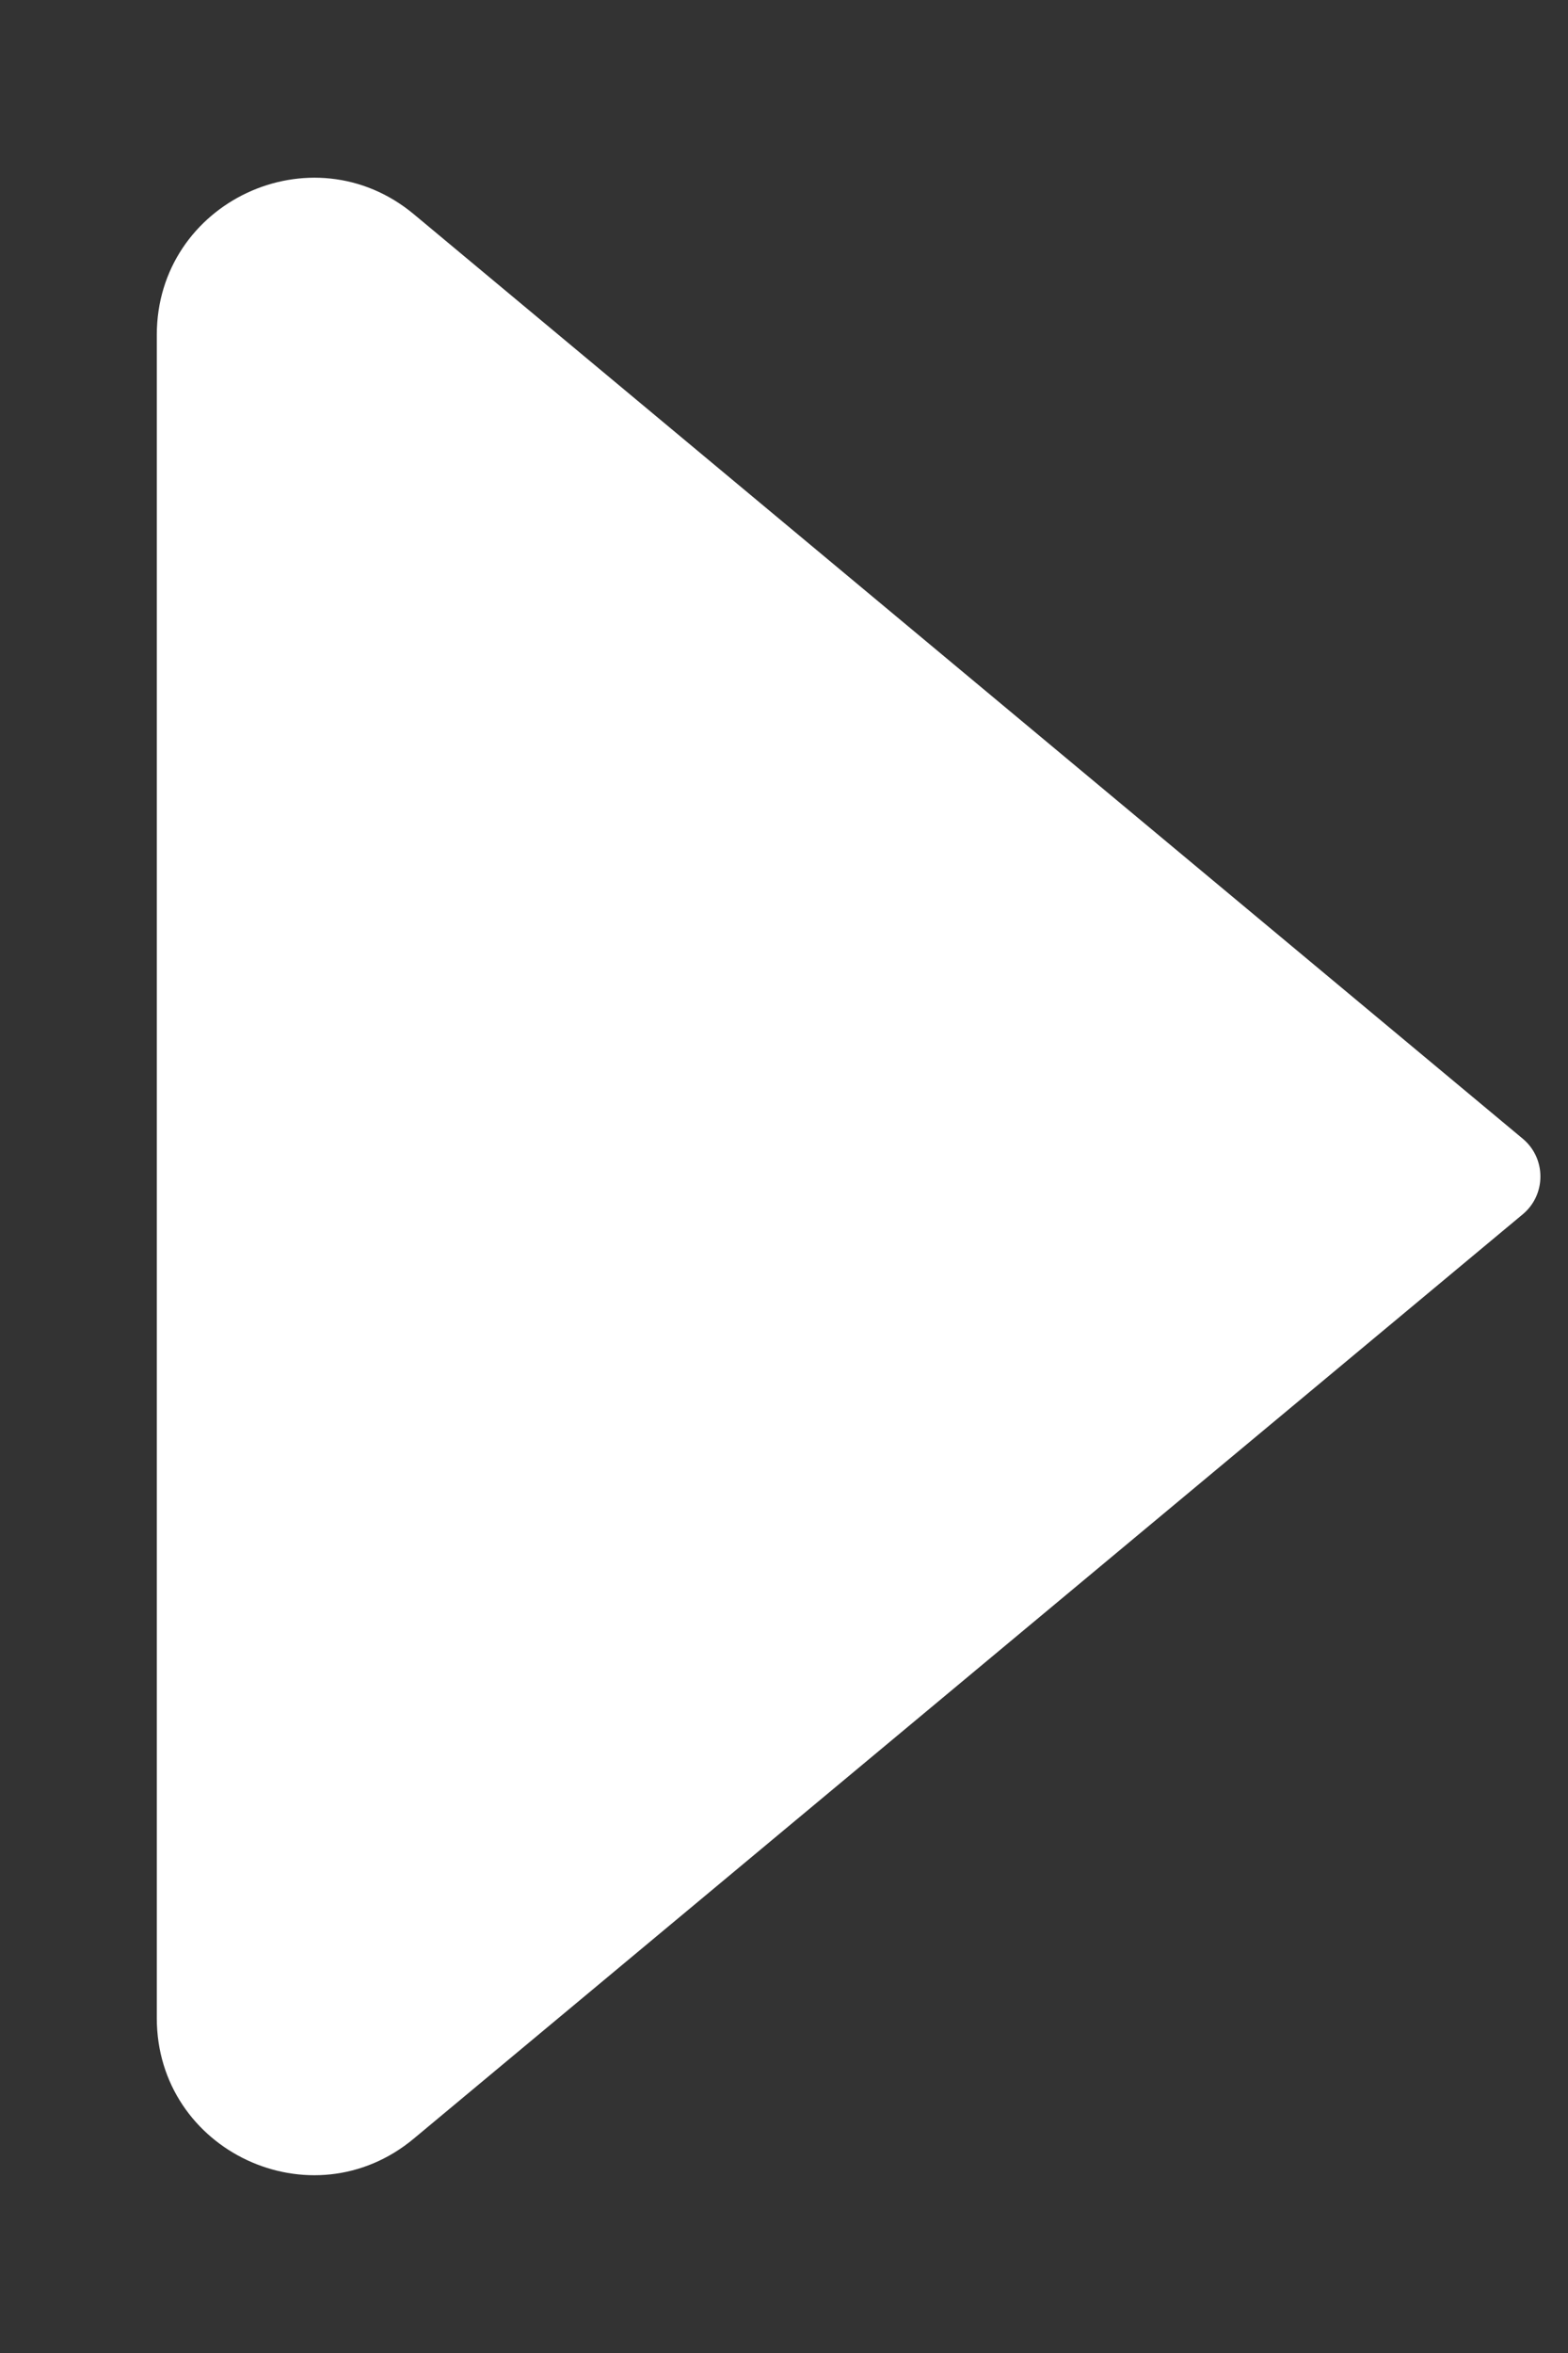 <svg width="8" height="12" viewBox="0 0 8 12" fill="none" xmlns="http://www.w3.org/2000/svg">
<rect x="0" y="0" width="8" height="12" fill="#333333" stroke="none"/>
<path d="M7.77 6.192L2.112 10.906C1.591 11.341 0.8 10.97 0.8 10.292L0.8 1.708C0.8 1.03 1.591 0.659 2.112 1.093L7.77 5.808C7.889 5.908 7.889 6.092 7.77 6.192Z" fill="#ffffff"/>
</svg>
